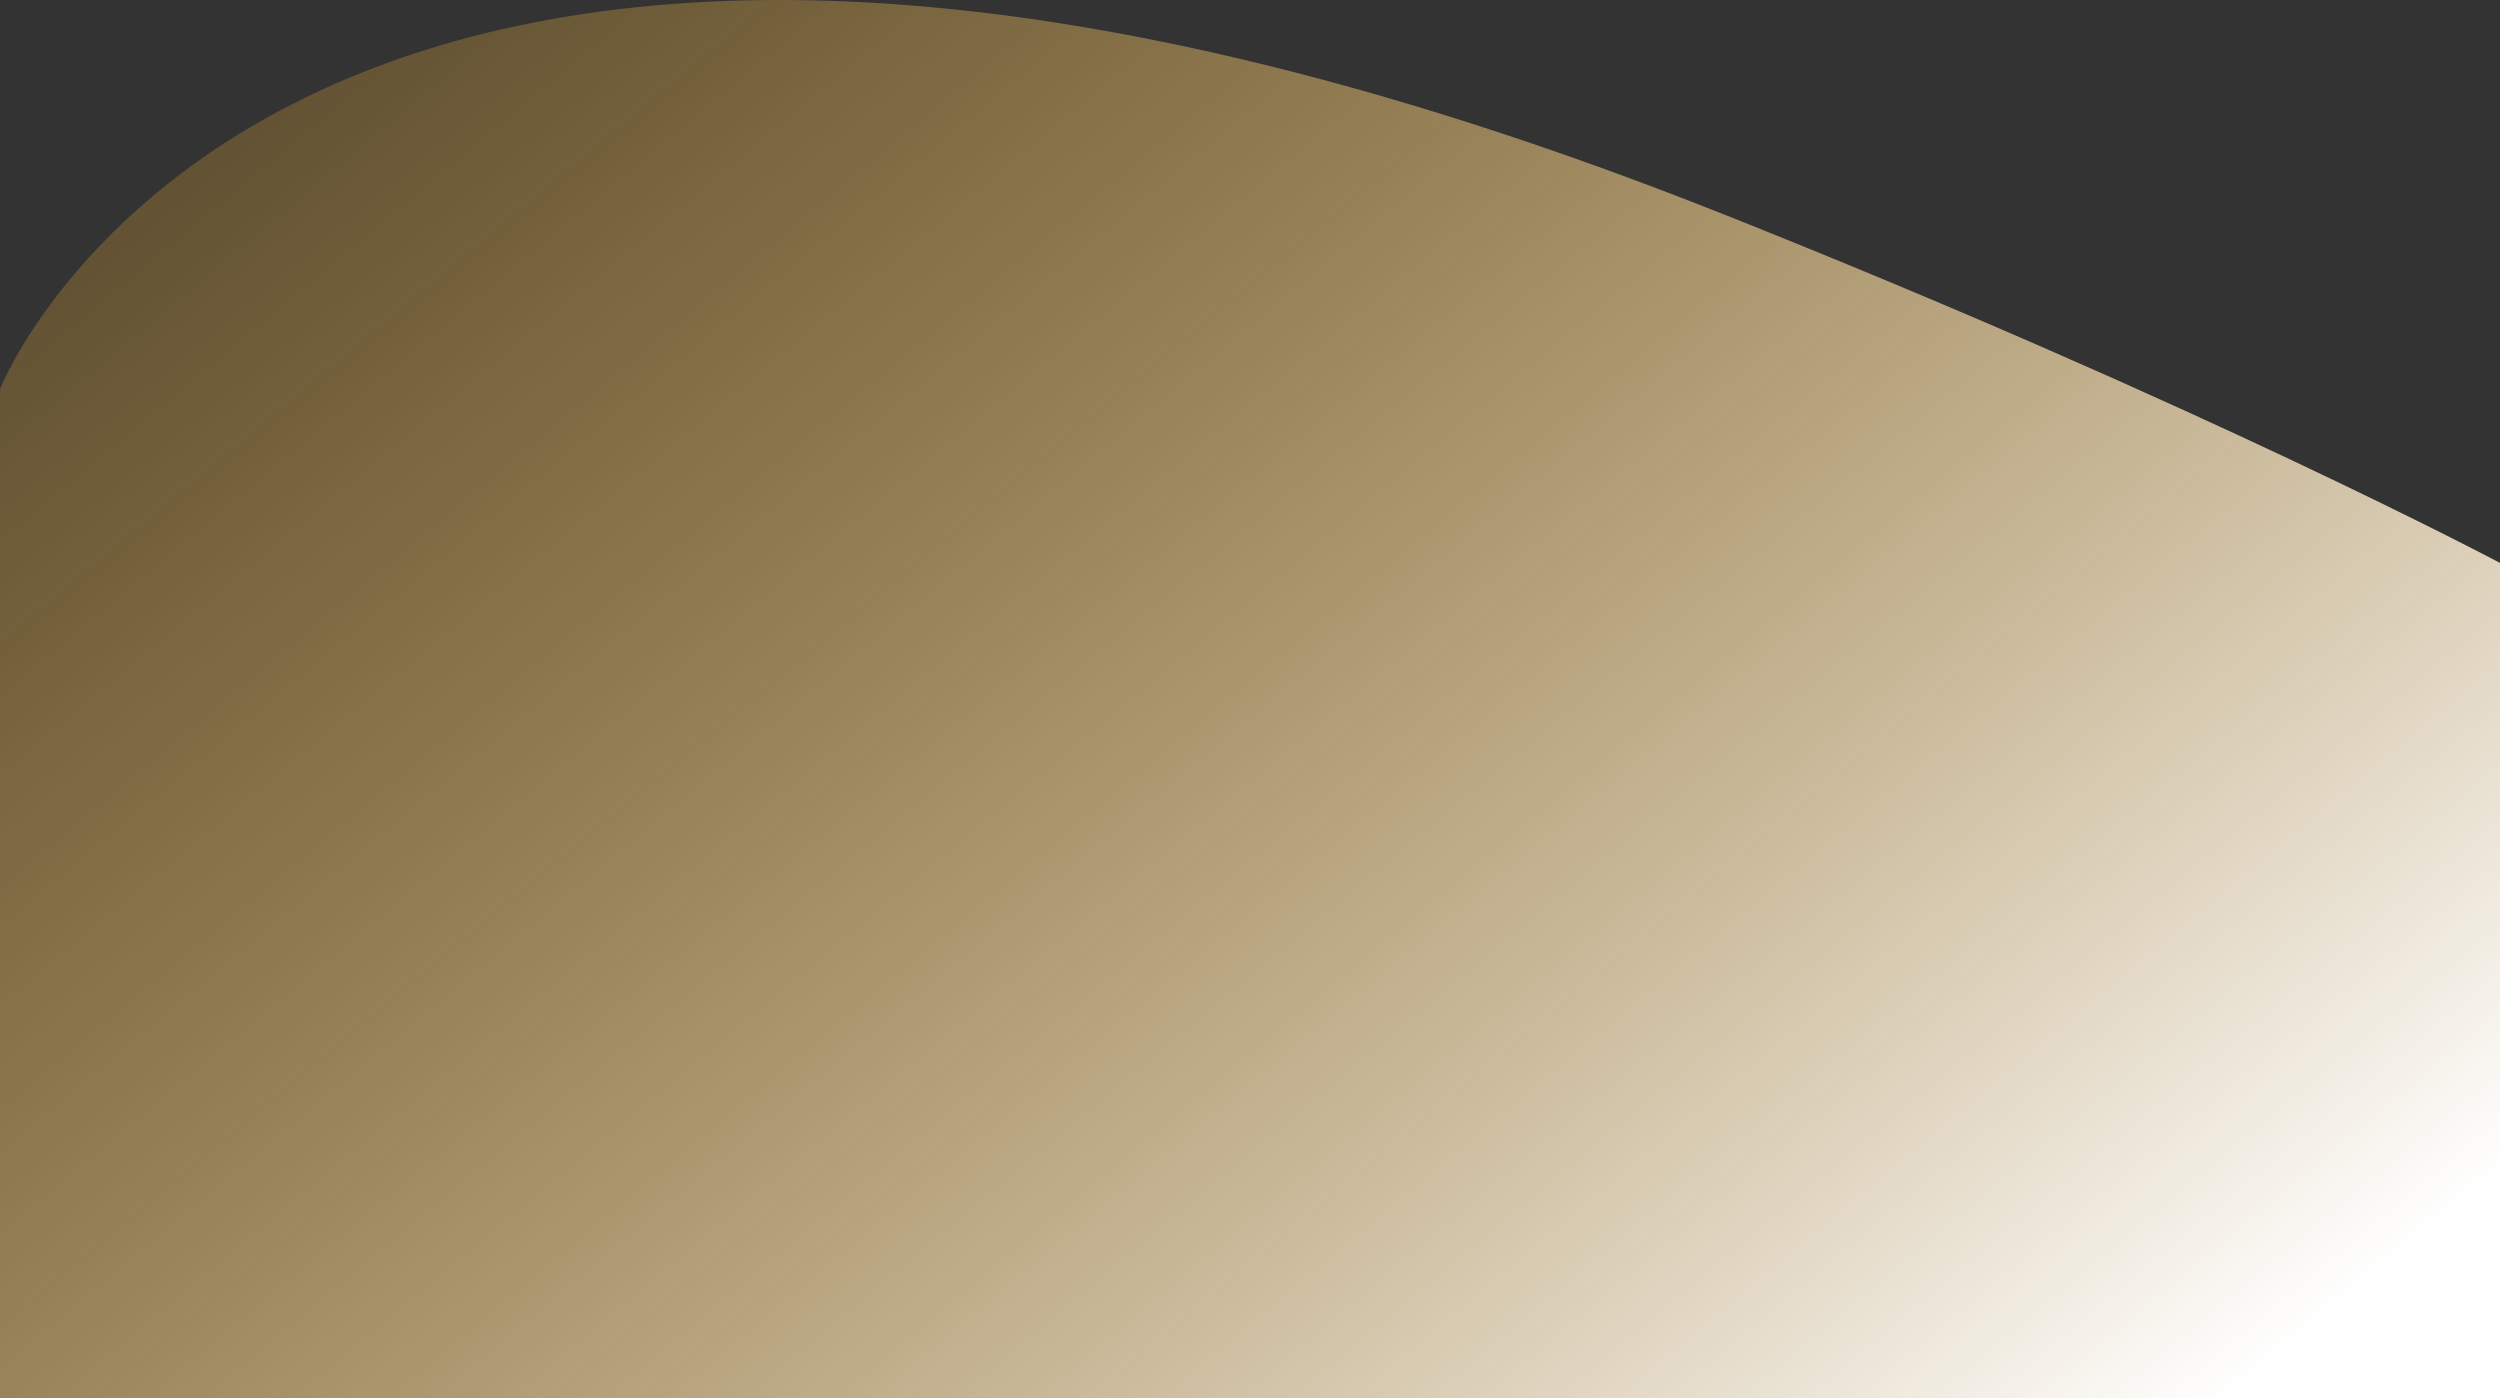 <svg xmlns="http://www.w3.org/2000/svg" xmlns:xlink="http://www.w3.org/1999/xlink" width="1920" height="1073.909" viewBox="0 0 1920 1073.909">
  <rect x="0" y="0" width="1920" height="1073.909" fill="#333333" stroke="none"/>
  <defs>
    <linearGradient id="linear-gradient" y1="0.02" x2="1" y2="0.863" gradientUnits="objectBoundingBox">
      <stop offset="0" stop-color="#f4a409" stop-opacity="0.071"/>
      <stop offset="1" stop-color="#fff"/>
    </linearGradient>
  </defs>
  <path id="Path_39332" data-name="Path 39332" d="M1920,1073.91H0V298.738S224.553-272.93,1325.664,165.349C1692.334,311.3,1920,432.333,1920,432.333V1073.91Z" transform="translate(0 0)" fill="url(#linear-gradient)"/>
</svg>
